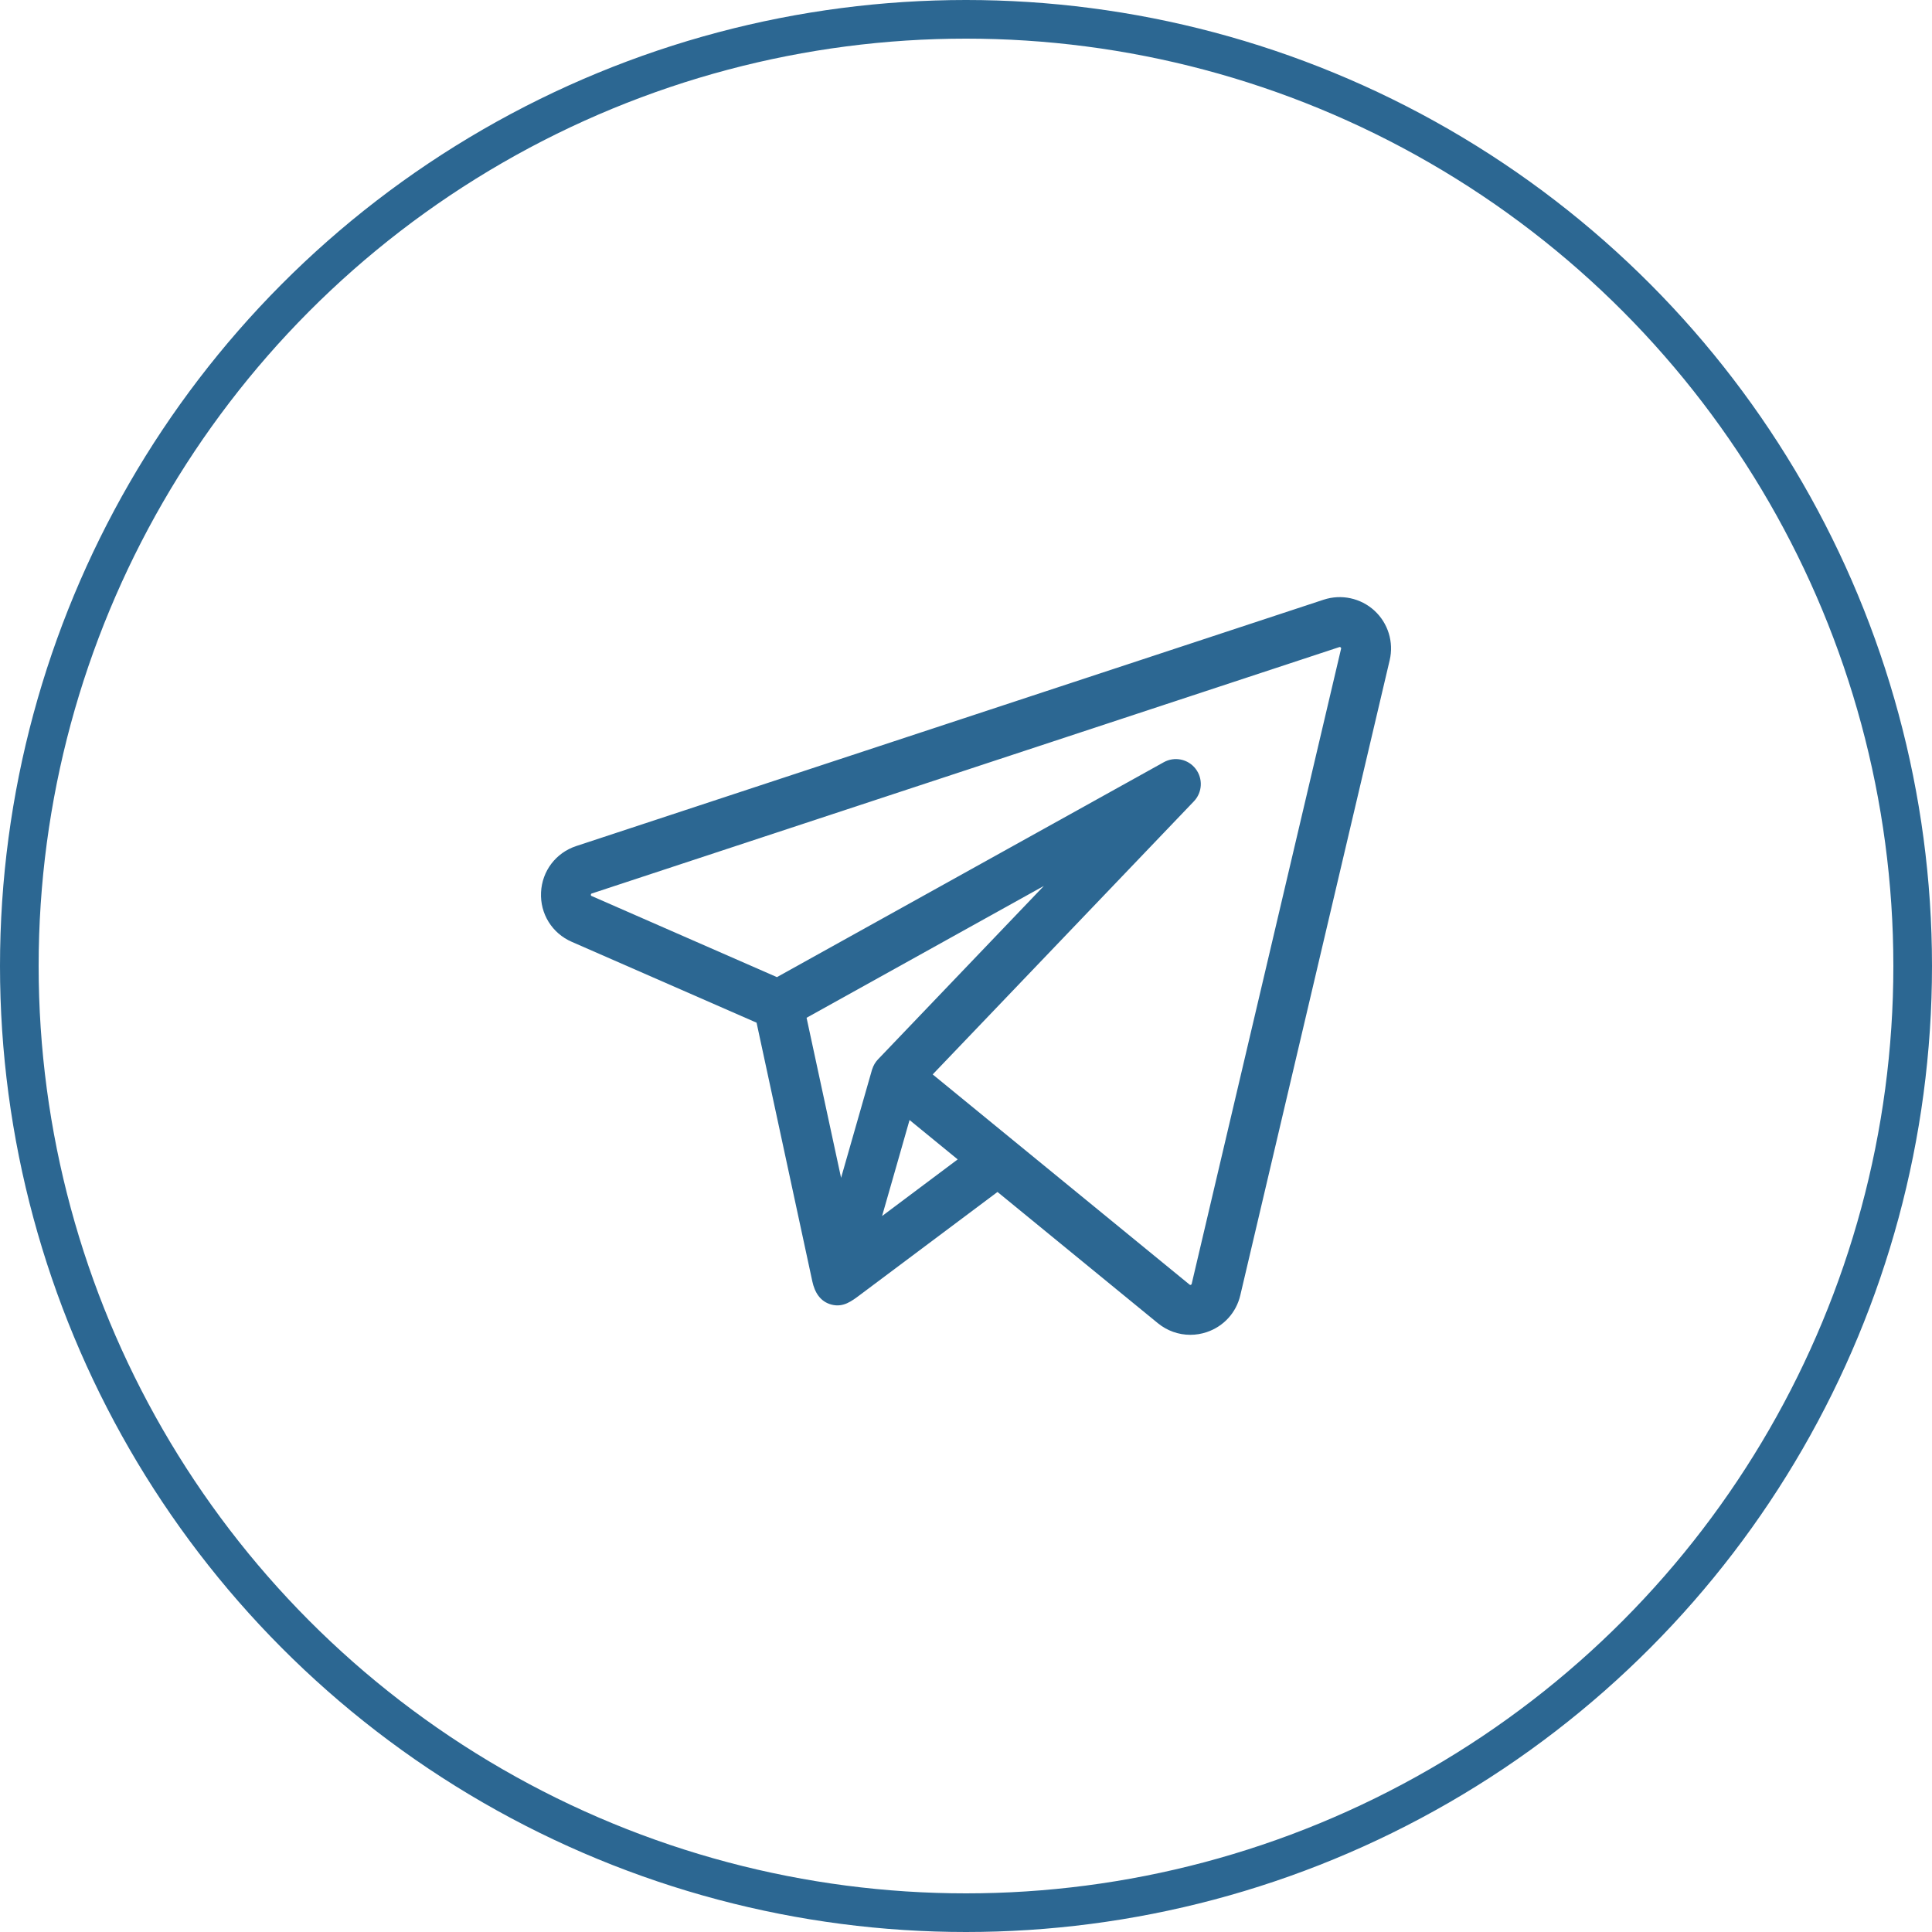 <?xml version="1.0" encoding="UTF-8"?> <svg xmlns="http://www.w3.org/2000/svg" width="50" height="50" viewBox="0 0 50 50" fill="none"><circle cx="25" cy="25" r="24.5" stroke="#2C6792"></circle><path d="M35.569 15.802C35.215 15.478 34.712 15.37 34.256 15.52L14.912 21.896C14.385 22.07 14.028 22.541 14.002 23.095C13.976 23.65 14.287 24.152 14.796 24.374L19.58 26.467C19.603 26.576 20.976 32.945 21.023 33.162C21.083 33.44 21.224 33.688 21.523 33.764C21.826 33.841 22.039 33.675 22.265 33.506C22.39 33.412 25.815 30.848 25.815 30.848L29.965 34.244C30.207 34.442 30.503 34.545 30.804 34.545C30.947 34.545 31.092 34.522 31.233 34.474C31.67 34.326 31.994 33.97 32.099 33.521L35.965 17.085C36.075 16.618 35.923 16.126 35.569 15.802ZM22.574 27.667C22.572 27.672 22.57 27.679 22.567 27.686L21.767 30.482L20.874 26.34L27.015 22.928L22.721 27.418C22.654 27.488 22.604 27.574 22.574 27.667ZM22.828 31.471L23.192 30.201L23.539 28.986L24.785 30.005L22.828 31.471ZM34.707 16.789L30.841 33.225C30.839 33.233 30.837 33.244 30.818 33.251C30.799 33.257 30.79 33.25 30.784 33.244L26.242 29.528C26.242 29.528 26.242 29.528 26.242 29.528L24.138 27.806L30.898 20.738C31.119 20.507 31.137 20.149 30.942 19.896C30.747 19.643 30.396 19.571 30.117 19.727L20.107 25.288L15.314 23.19C15.299 23.184 15.291 23.18 15.292 23.156C15.293 23.131 15.302 23.128 15.317 23.123L34.661 16.747C34.67 16.744 34.681 16.74 34.696 16.755C34.712 16.769 34.709 16.78 34.707 16.789Z" fill="#2C6792"></path></svg> 